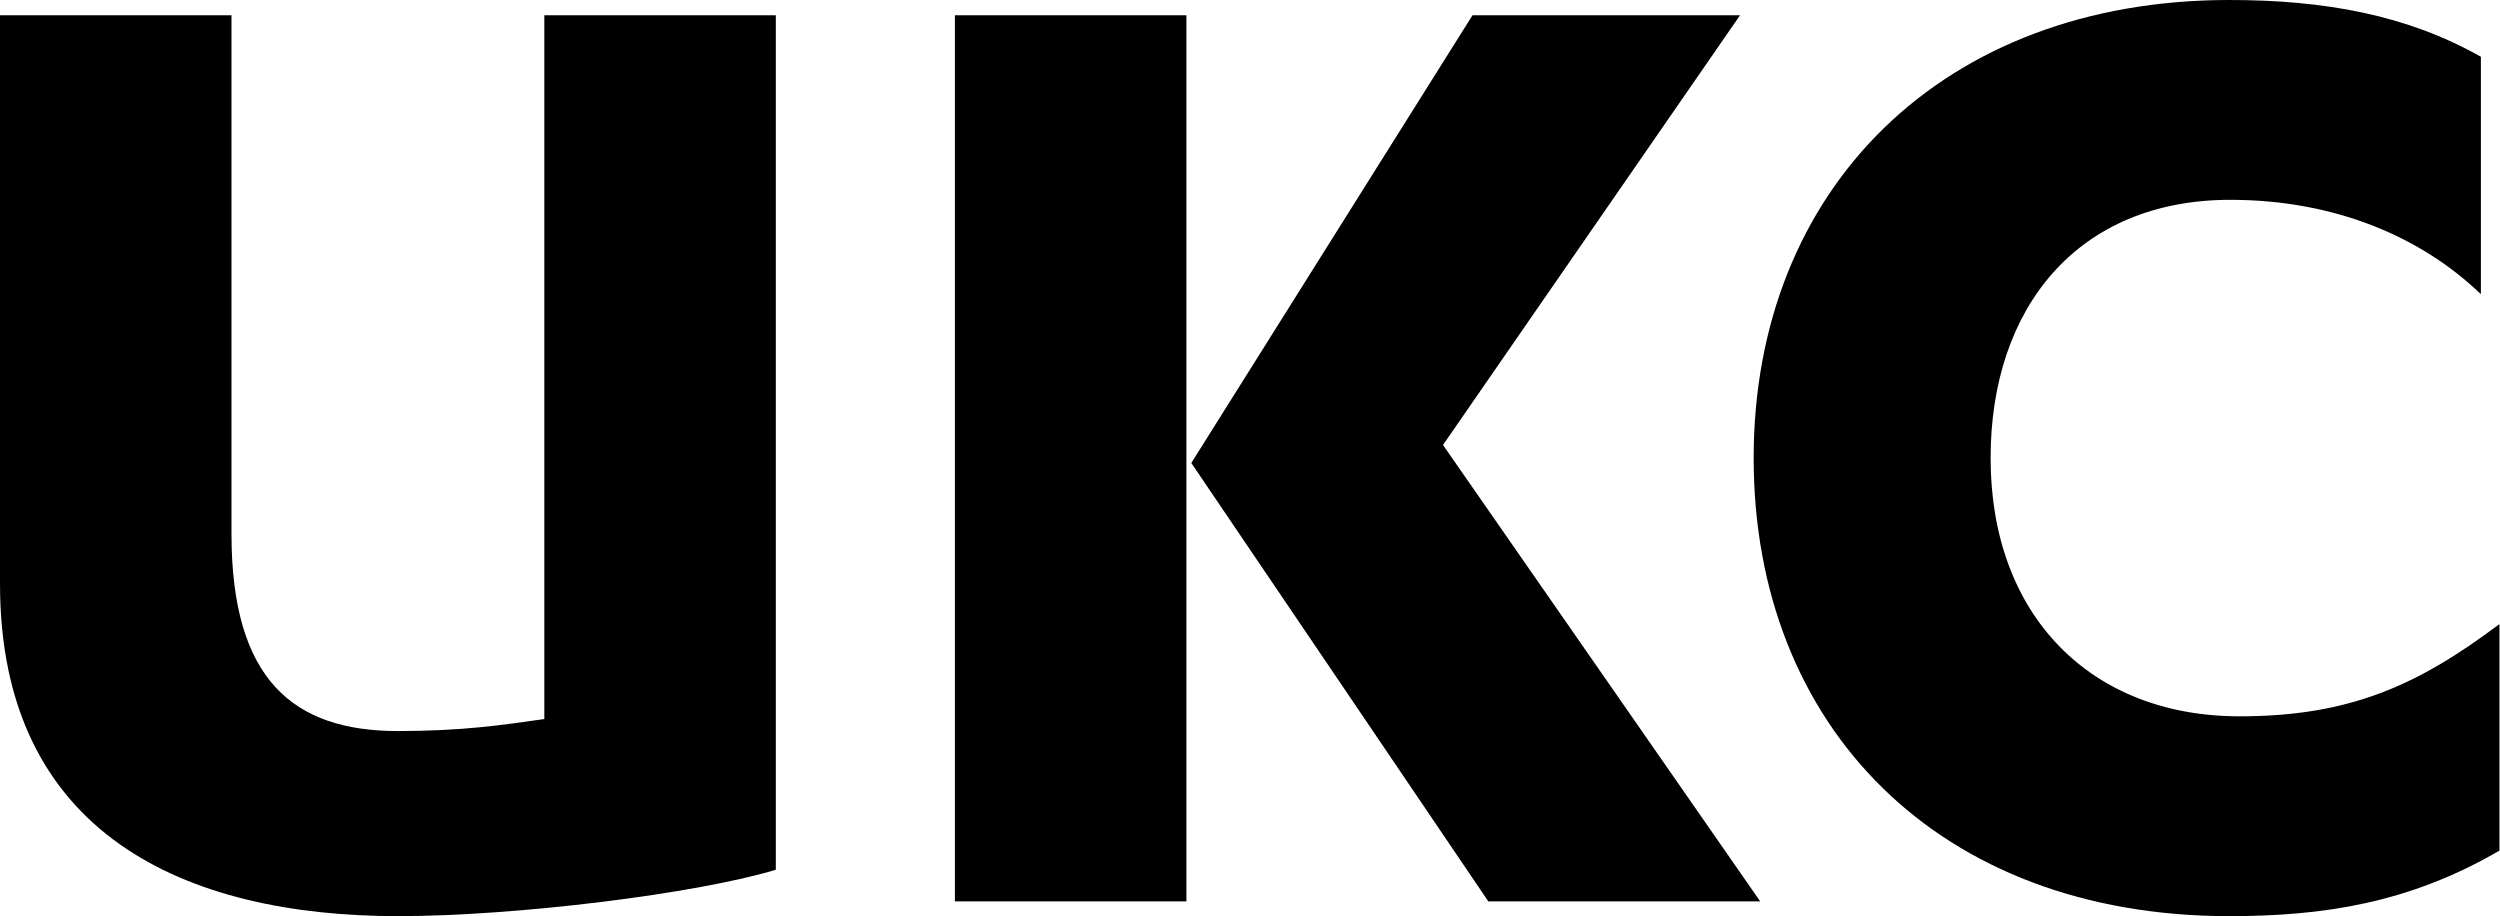 <svg xmlns="http://www.w3.org/2000/svg" xmlns:xlink="http://www.w3.org/1999/xlink" version="1.1" id="Layer_1" x="0px" y="0px" viewBox="0 0 457.9 167.8" style="enable-background:new 0 0 457.9 167.8;" xml:space="preserve">
<style type="text/css">
	.st0{display:none;fill:#000000;}
	.st1{fill:#000000;}
</style>
<polygon id="H" class="st0" points="415.5,2.8 415.5,65.5 382.6,65.5 382.6,2.8 340.2,2.8 340.2,165.1 382.6,165.1 382.6,102.4   415.5,102.4 415.5,165.1 457.9,165.1 457.9,2.8 "/>
<path id="C" class="st1" d="M454.3,53.8c-10.5-10.1-26.2-17.2-45.8-17.2c-27.9,0-43.9,19.7-43.9,47.3c0,28.7,18.2,47.3,45.6,47.3  c20.2,0,32.7-5.7,47.6-16.9v41.5c-16.5,9.6-32.2,12-49.5,12c-53.2,0-87.1-34.7-87.1-83.9c0-49.4,34.7-83.9,87.1-83.9  c17.4,0,32.5,2.7,46.1,10.4v43.4H454.3z"/>
<path id="K" class="st1" d="M269.7,2.8h49l-54.4,78.7l58.1,83.6h-49.8l-54.4-80.3L269.7,2.8z M174.9,2.8h42.4v162.3h-42.4L174.9,2.8  L174.9,2.8z"/>
<path id="U" class="st1" d="M0,2.8h42.4v95c0,26.8,11.4,36.1,30.5,36.1c11.7,0,19.1-1.1,26.8-2.2V2.8h42.4v156.5  c-14.5,4.4-47.6,8.5-69.2,8.5C34.2,167.8,0,153,0,106.9L0,2.8z"/>
</svg>
